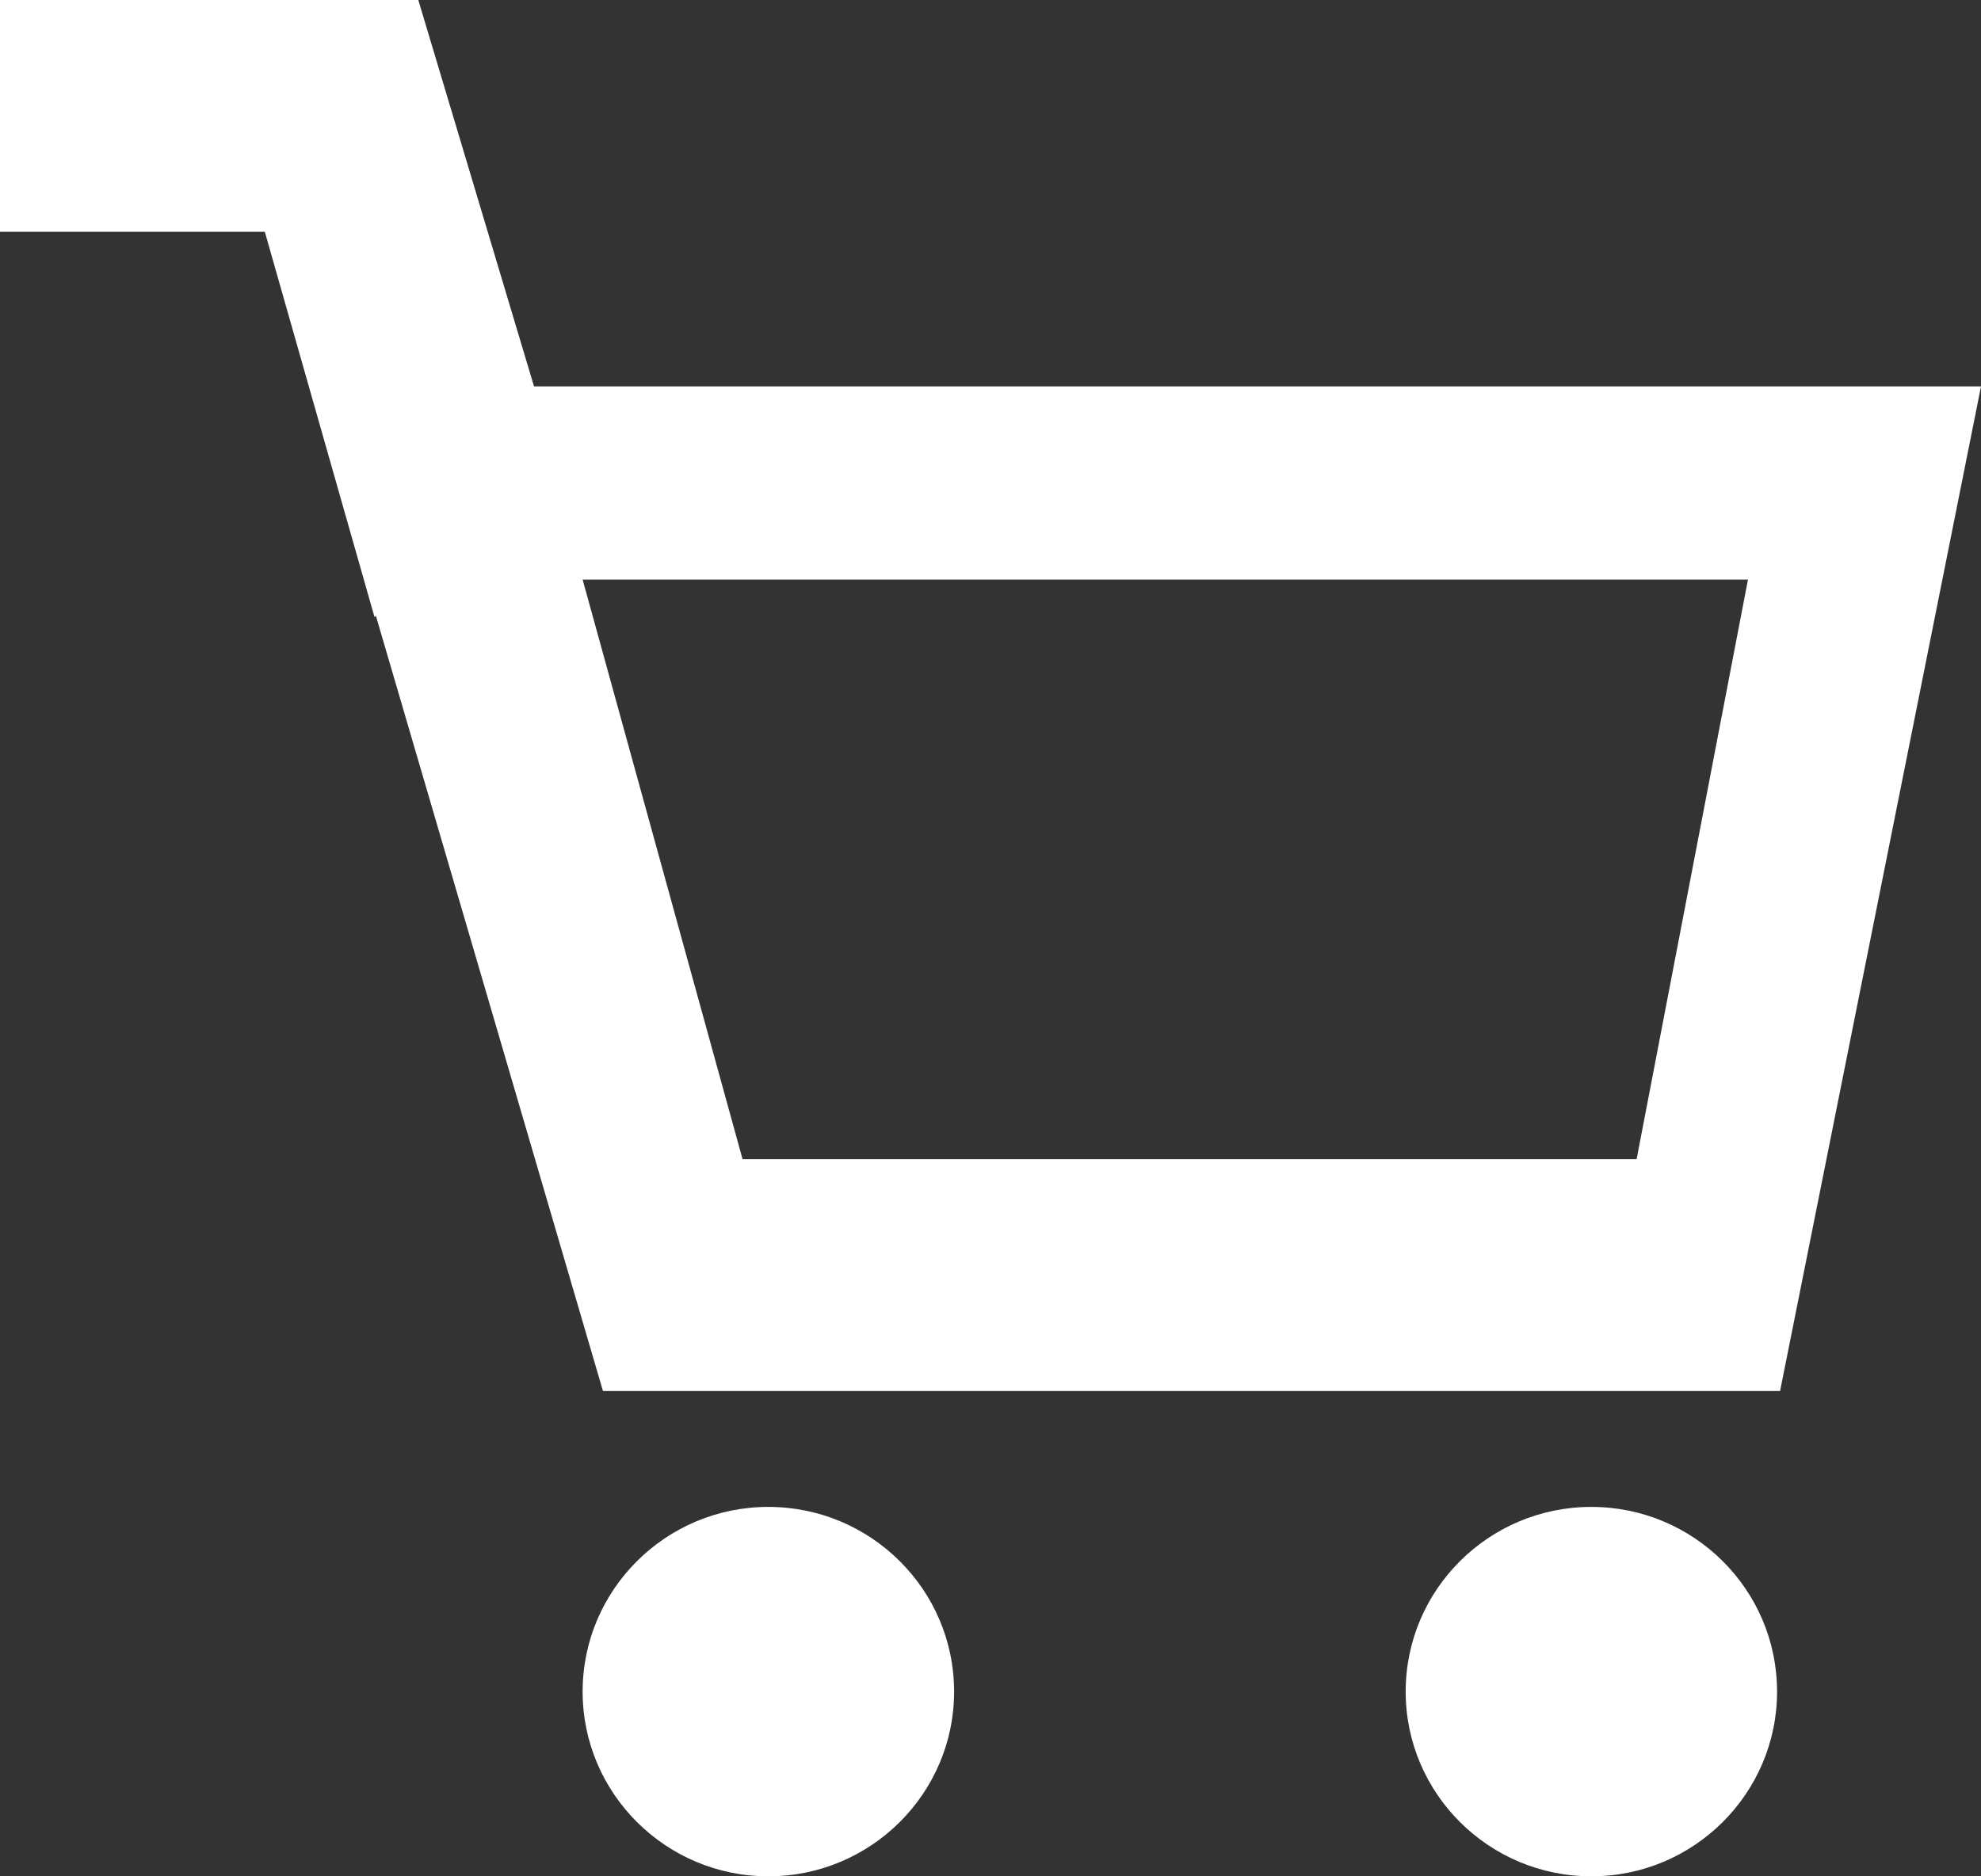 <?xml version="1.0" encoding="UTF-8"?>
<svg width="19px" height="18px" viewBox="0 0 19 18" version="1.1" xmlns="http://www.w3.org/2000/svg" xmlns:xlink="http://www.w3.org/1999/xlink">
    <rect x="0" y="0" width="19" height="18" fill="#333333" stroke="none"/>
    <!-- Generator: Sketch 51.3 (57544) - http://www.bohemiancoding.com/sketch -->
    <title>Icon</title>
    <desc>Created with Sketch.</desc>
    <defs></defs>
    <g id="Symbols" stroke="none" stroke-width="1" fill="none" fill-rule="evenodd">
        <g id="menu_wit" transform="translate(-1305, -50)" fill="#FFFFFF">
            <g id="Group" transform="translate(0, 7)">
                <path d="M1310.122,46.707 L1309.012,43 L1305,43 L1305,45.224 L1307.54,45.224 L1308.592,48.92 L1308.605,48.907 L1310.783,56.344 L1322.073,56.344 L1324,46.707 L1310.122,46.707 L1310.122,46.707 Z M1320.697,54.12 L1312.122,54.12 L1310.588,48.56 L1321.765,48.56 L1320.697,54.12 Z M1320.263,57.456 C1321.245,57.456 1322.044,58.25 1322.044,59.228 C1322.044,60.205 1321.245,61 1320.263,61 C1319.28,61 1318.482,60.205 1318.482,59.228 C1318.482,58.25 1319.28,57.456 1320.263,57.456 Z M1312.369,57.456 C1313.352,57.456 1314.151,58.25 1314.151,59.228 C1314.151,60.205 1313.352,61 1312.369,61 C1311.387,61 1310.588,60.205 1310.588,59.228 C1310.588,58.25 1311.387,57.456 1312.369,57.456 Z" id="Icon"></path>
            </g>
        </g>
    </g>
</svg>